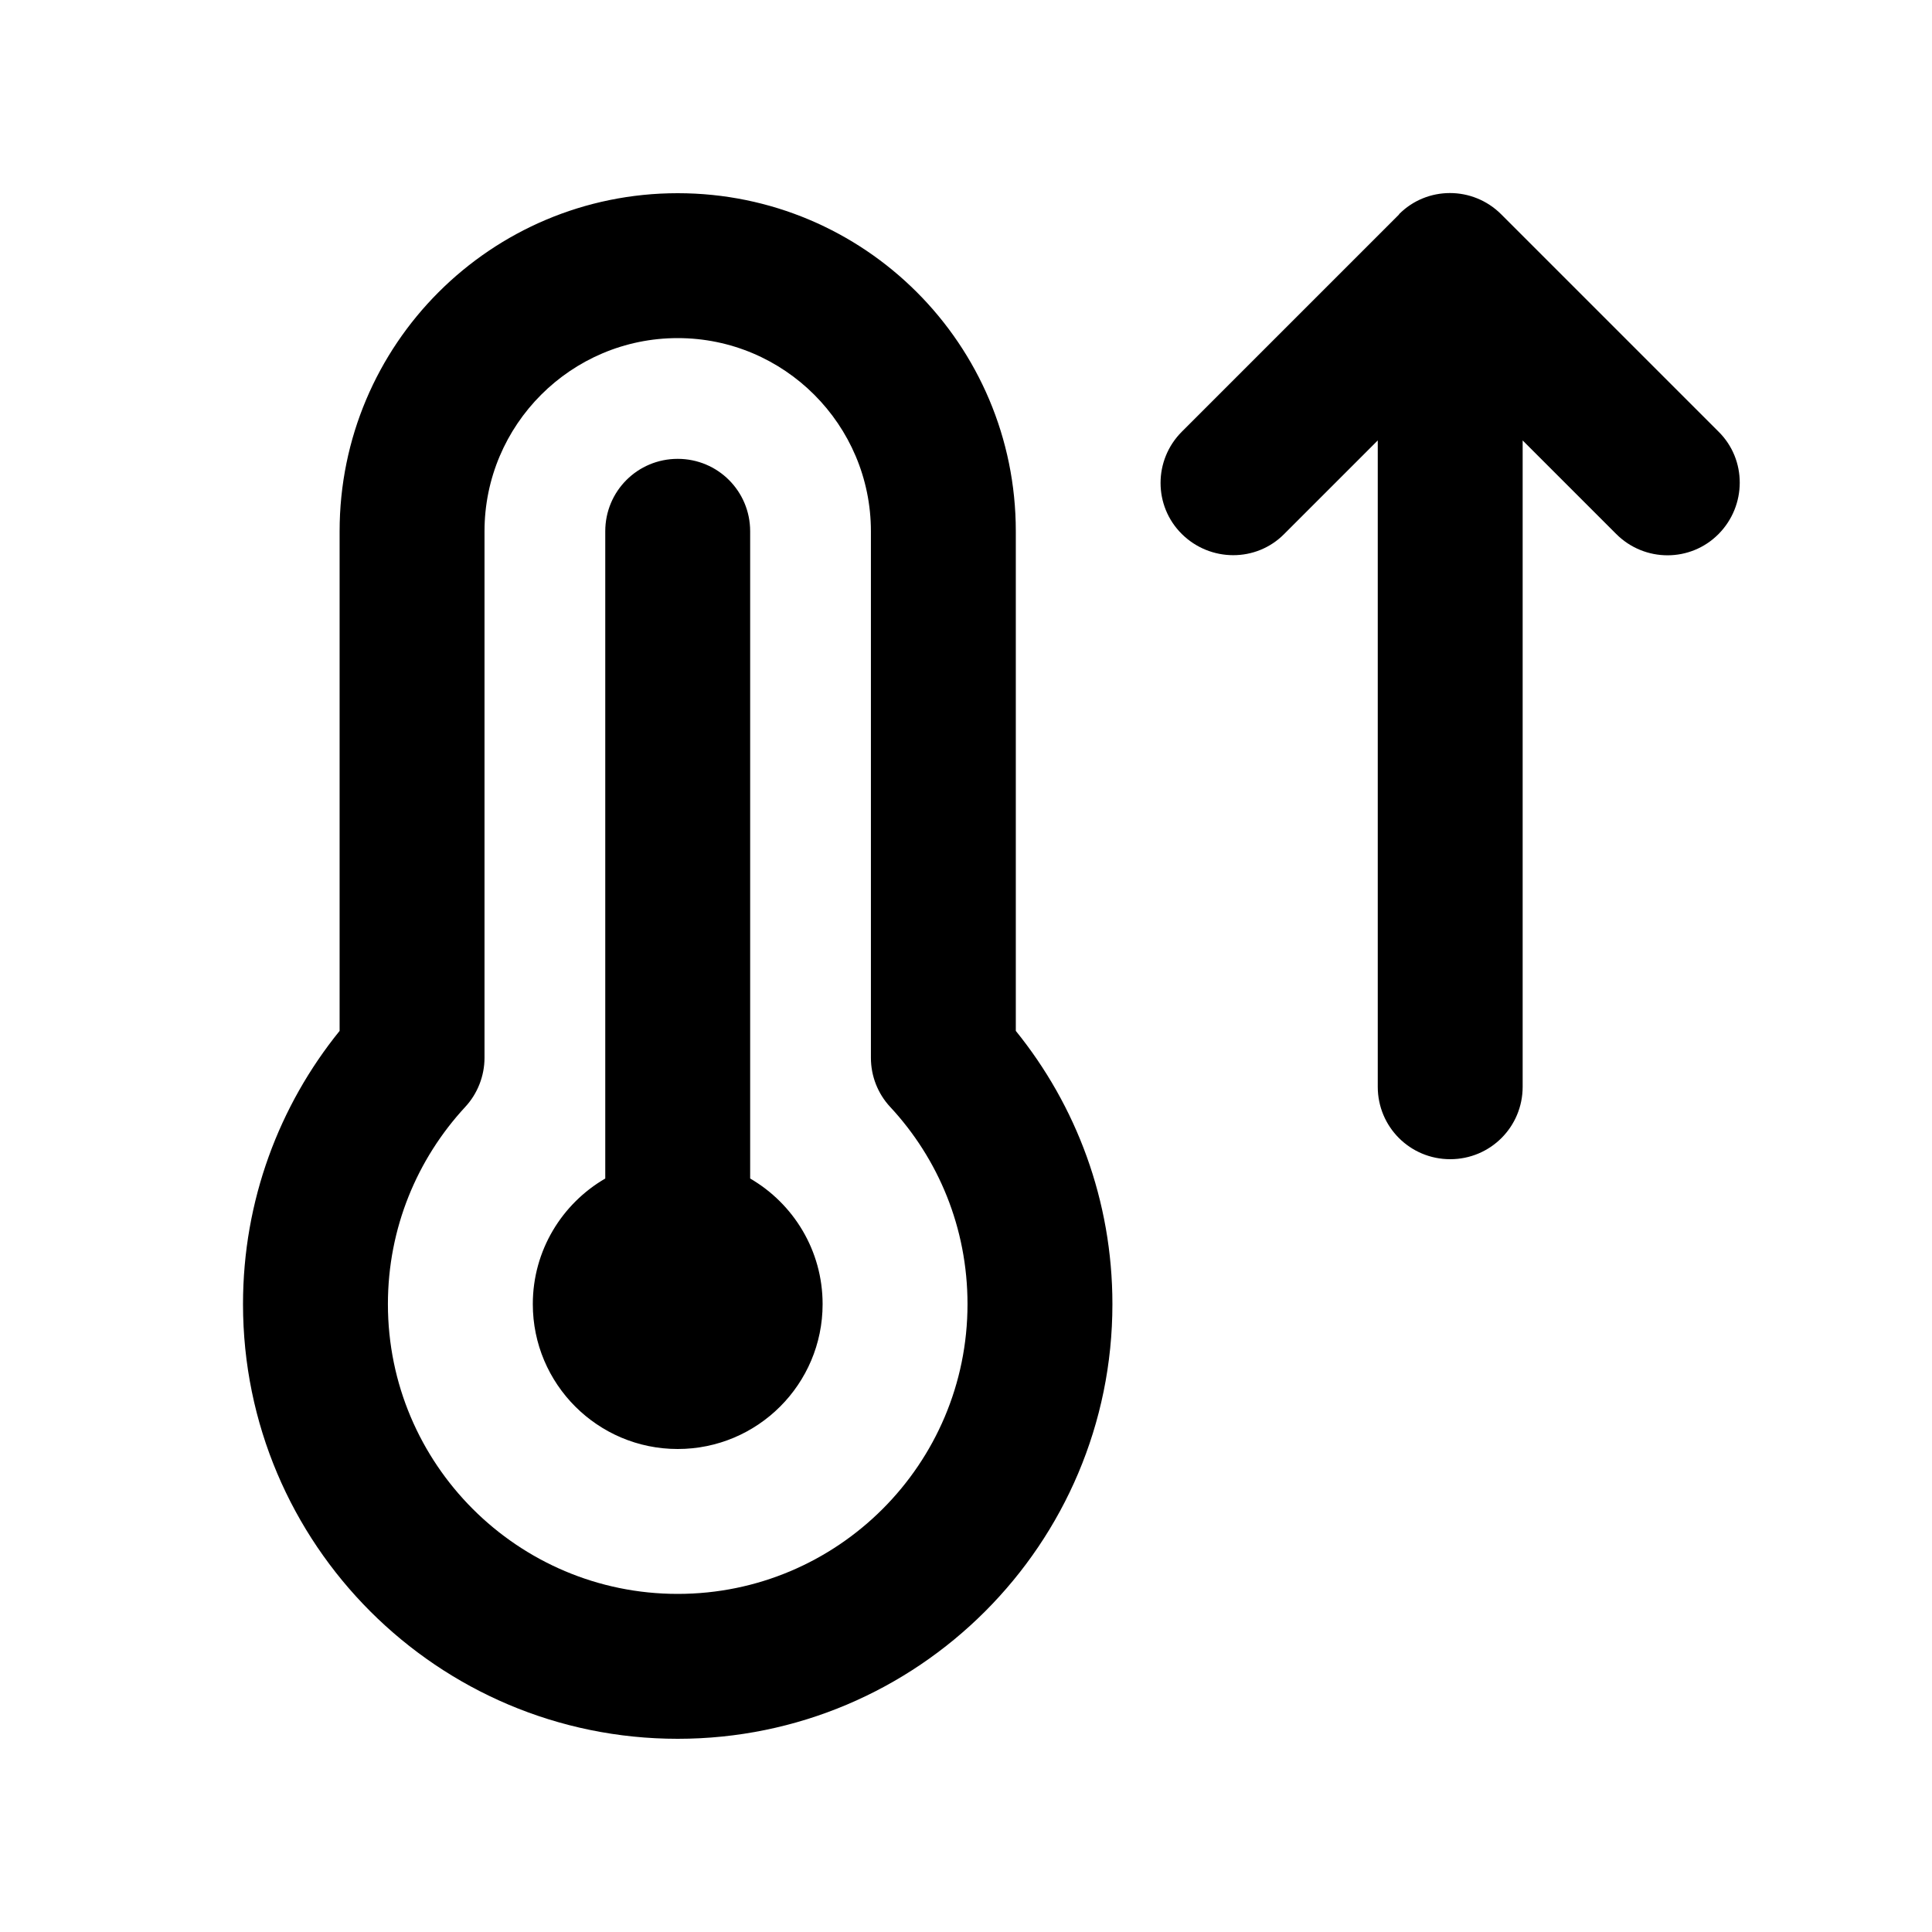 <svg xmlns="http://www.w3.org/2000/svg" viewBox="0 0 640 640"><!--! Font Awesome Pro 7.1.0 by @fontawesome - https://fontawesome.com License - https://fontawesome.com/license (Commercial License) Copyright 2025 Fonticons, Inc. --><path fill="currentColor" d="M160.5 176C160.5 140.7 189.2 112 224.5 112C259.8 112 288.5 140.7 288.5 176L288.5 350.4C288.5 356.5 290.8 362.3 294.9 366.7C310.8 383.8 320.5 406.7 320.5 432C320.5 485 277.5 528 224.5 528C171.5 528 128.5 485 128.5 432C128.5 406.8 138.2 383.9 154.1 366.7C158.2 362.3 160.5 356.4 160.5 350.4L160.5 176zM224.5 64C162.6 64 112.5 114.1 112.5 176L112.5 341.5C92.5 366.2 80.5 397.7 80.5 432C80.5 511.5 145 576 224.5 576C304 576 368.5 511.5 368.5 432C368.5 397.7 356.5 366.2 336.5 341.5L336.5 176C336.5 114.1 286.4 64 224.5 64zM224.5 480C251 480 272.5 458.5 272.5 432C272.5 414.2 262.8 398.7 248.5 390.4L248.5 176C248.5 162.7 237.8 152 224.5 152C211.2 152 200.5 162.7 200.5 176L200.5 390.4C186.2 398.7 176.5 414.2 176.5 432C176.5 458.5 198 480 224.5 480zM463.5 71L391.5 143C382.1 152.4 382.1 167.6 391.5 176.9C400.9 186.2 416.1 186.3 425.4 176.9L456.4 145.9L456.4 360C456.4 373.3 467.1 384 480.4 384C493.7 384 504.4 373.3 504.4 360L504.4 145.9L535.4 176.9C544.8 186.3 560 186.3 569.3 176.9C578.6 167.5 578.7 152.3 569.3 143L497.3 71C487.9 61.6 472.7 61.6 463.4 71z"/></svg>